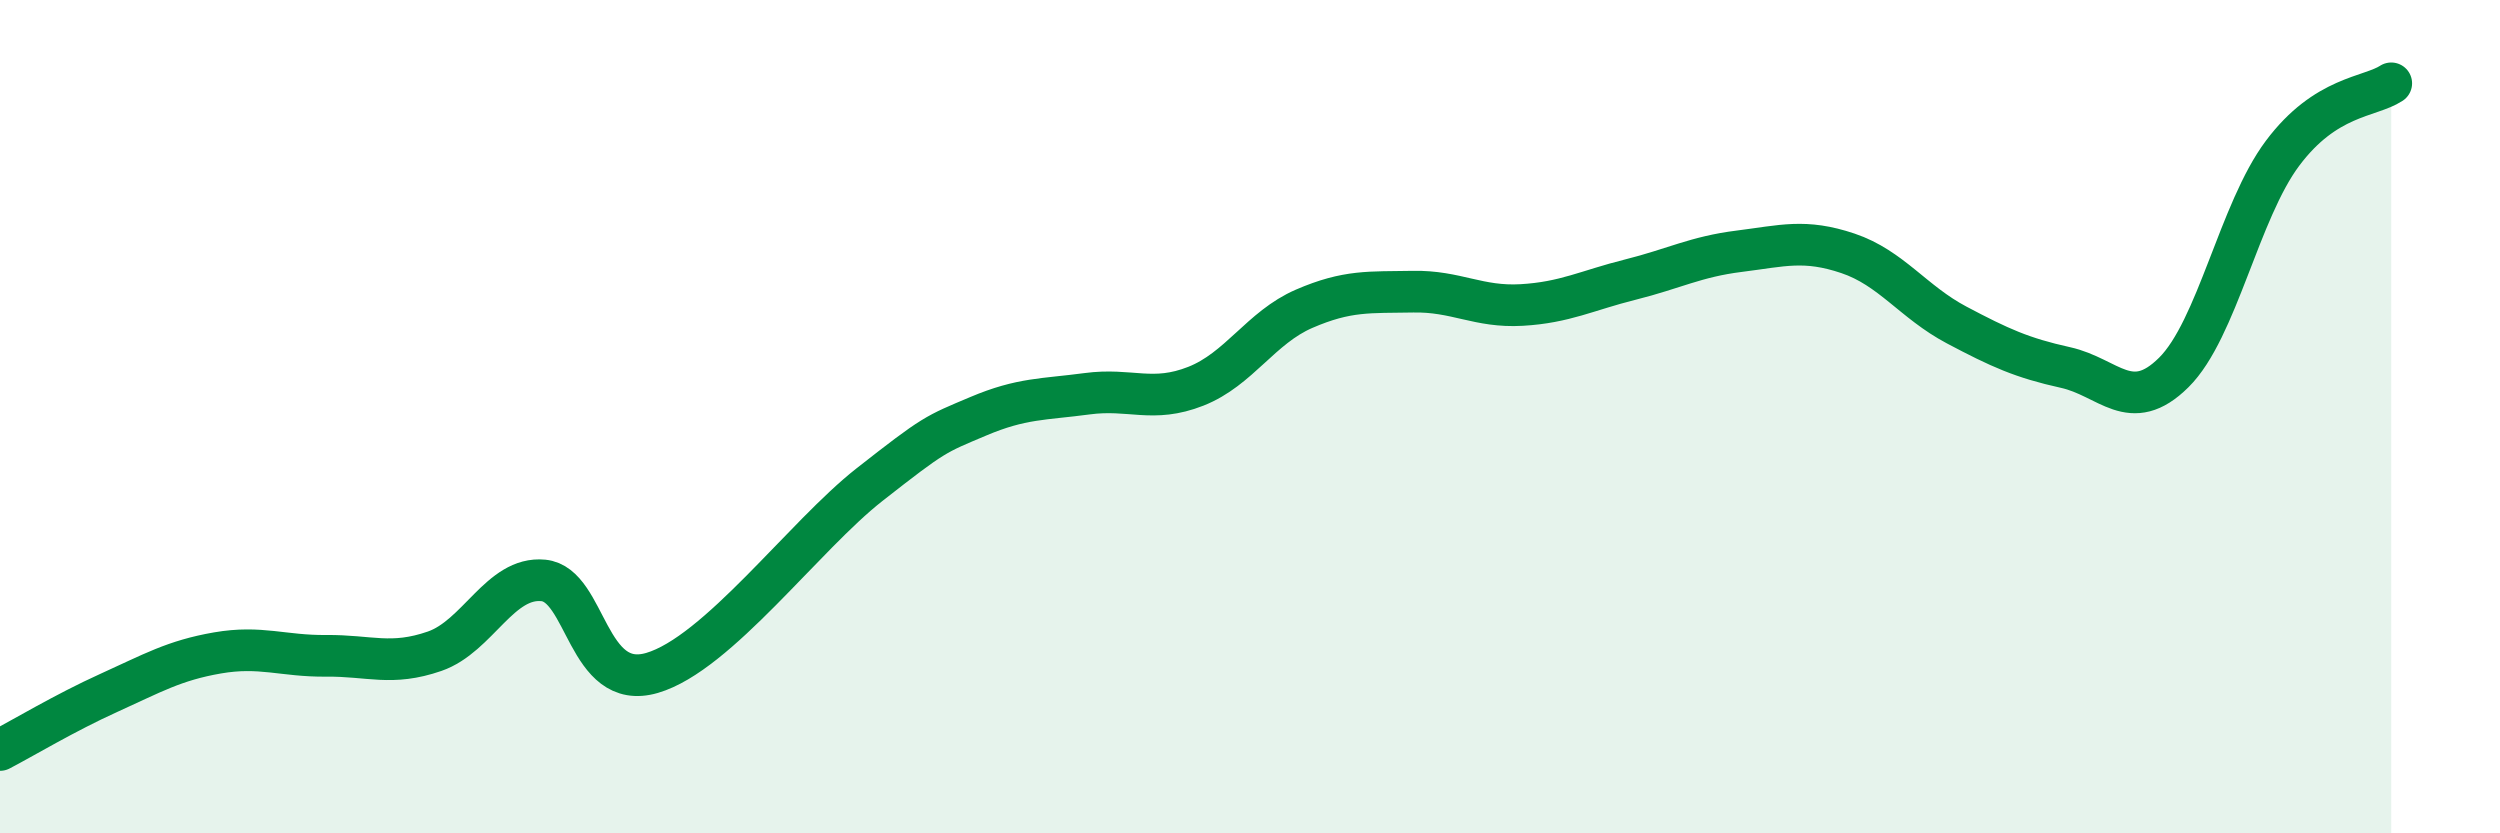 
    <svg width="60" height="20" viewBox="0 0 60 20" xmlns="http://www.w3.org/2000/svg">
      <path
        d="M 0,18 C 0.52,17.73 1.57,17.1 2.61,16.63 C 3.65,16.16 4.18,15.85 5.22,15.67 C 6.26,15.49 6.79,15.75 7.83,15.74 C 8.87,15.73 9.39,15.99 10.43,15.63 C 11.47,15.27 12,13.83 13.04,13.93 C 14.08,14.03 14.08,16.61 15.65,16.15 C 17.22,15.69 19.3,12.86 20.87,11.63 C 22.44,10.4 22.44,10.43 23.48,9.99 C 24.52,9.55 25.05,9.59 26.09,9.45 C 27.13,9.31 27.66,9.68 28.7,9.27 C 29.74,8.86 30.26,7.86 31.3,7.41 C 32.34,6.96 32.87,7.02 33.91,7 C 34.95,6.98 35.48,7.38 36.52,7.32 C 37.56,7.26 38.09,6.97 39.13,6.71 C 40.17,6.45 40.7,6.16 41.74,6.03 C 42.78,5.9 43.31,5.73 44.35,6.08 C 45.39,6.43 45.92,7.25 46.96,7.8 C 48,8.35 48.53,8.59 49.57,8.82 C 50.61,9.05 51.13,9.97 52.17,8.94 C 53.21,7.91 53.74,5.07 54.78,3.68 C 55.82,2.29 56.87,2.34 57.39,2L57.39 20L0 20Z"
        fill="#008740"
        opacity="0.1"
        stroke-linecap="round"
        stroke-linejoin="round"
      />
      <path
        d="M 0,18 C 0.52,17.73 1.57,17.1 2.61,16.63 C 3.65,16.16 4.18,15.85 5.22,15.67 C 6.26,15.49 6.79,15.75 7.83,15.74 C 8.87,15.73 9.39,15.99 10.43,15.63 C 11.47,15.27 12,13.83 13.04,13.93 C 14.08,14.03 14.08,16.61 15.65,16.15 C 17.22,15.69 19.3,12.86 20.87,11.63 C 22.44,10.4 22.44,10.43 23.48,9.99 C 24.52,9.55 25.05,9.59 26.09,9.45 C 27.13,9.31 27.66,9.68 28.7,9.27 C 29.74,8.86 30.26,7.86 31.3,7.41 C 32.34,6.96 32.87,7.02 33.91,7 C 34.95,6.98 35.48,7.38 36.52,7.32 C 37.56,7.26 38.09,6.97 39.13,6.71 C 40.17,6.45 40.7,6.16 41.74,6.03 C 42.78,5.9 43.31,5.73 44.35,6.08 C 45.39,6.43 45.92,7.25 46.96,7.8 C 48,8.35 48.53,8.59 49.57,8.82 C 50.61,9.05 51.13,9.97 52.17,8.94 C 53.21,7.91 53.74,5.07 54.78,3.68 C 55.82,2.29 56.87,2.34 57.39,2"
        stroke="#008740"
        stroke-width="1"
        fill="none"
        stroke-linecap="round"
        stroke-linejoin="round"
      />
    </svg>
  